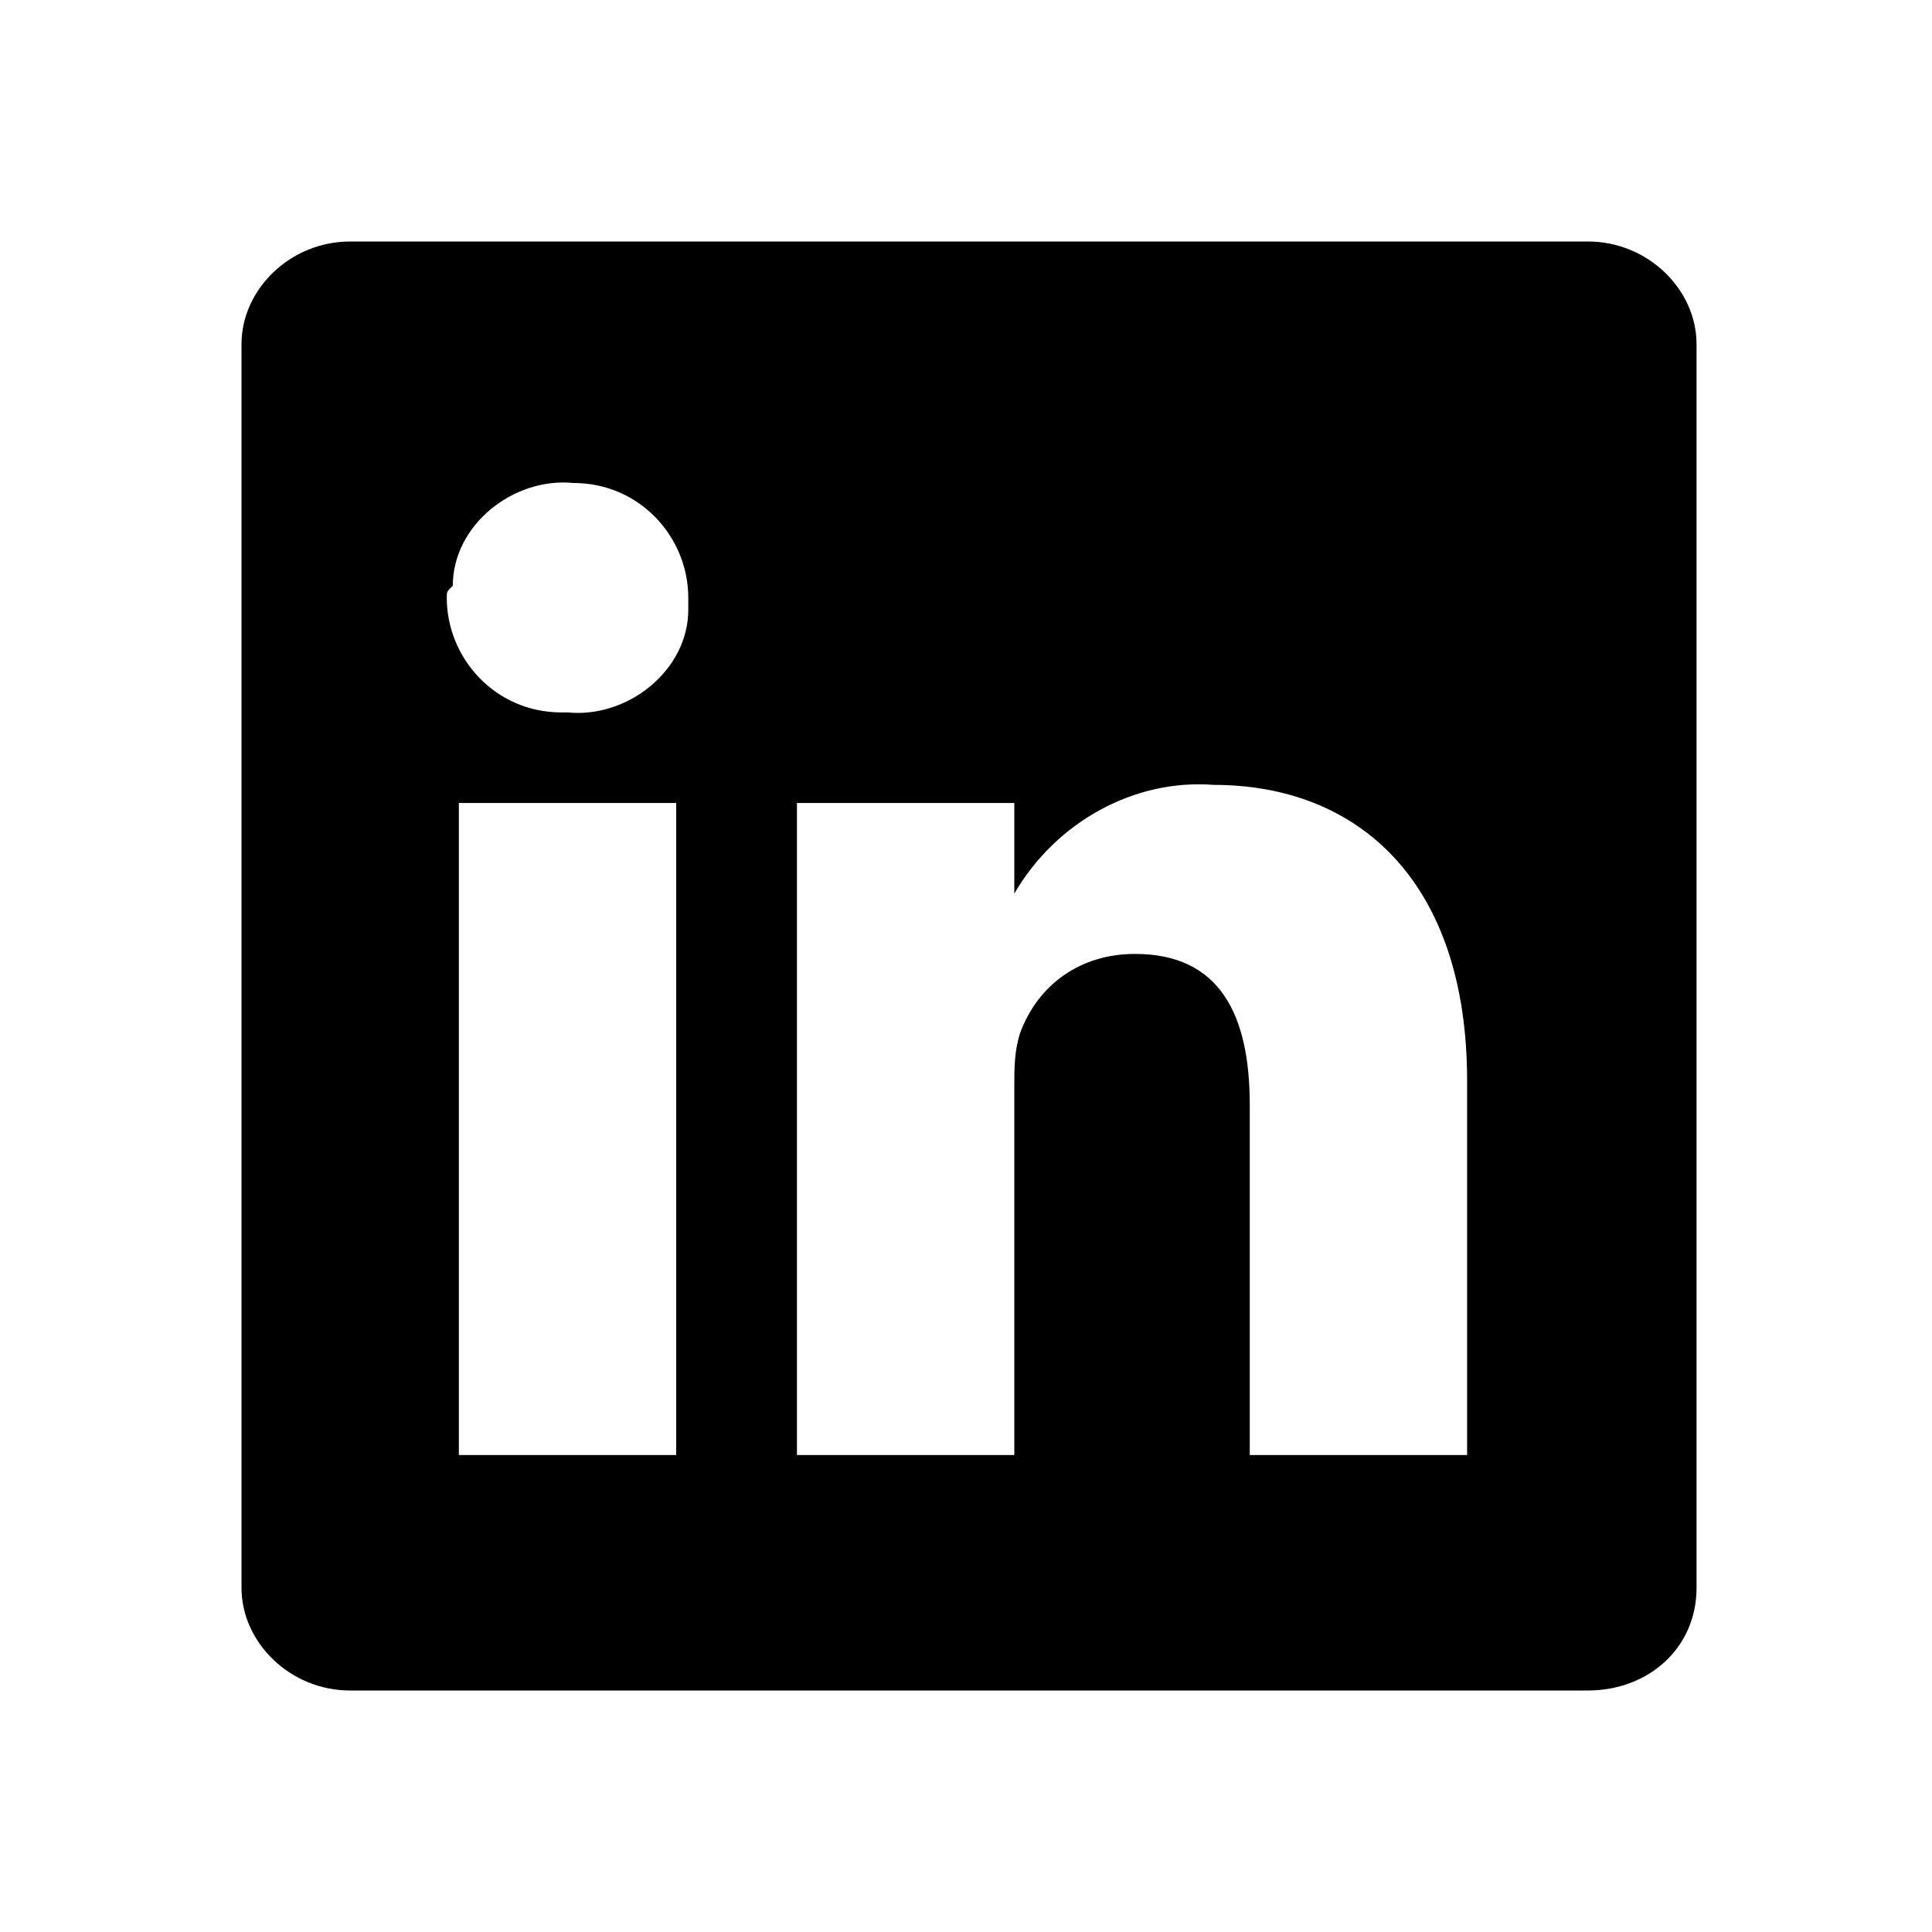 <?xml version="1.0" encoding="utf-8"?>
<!-- Generator: Adobe Illustrator 23.0.6, SVG Export Plug-In . SVG Version: 6.00 Build 0)  -->
<svg version="1.1" id="icon_Linkedin" xmlns="http://www.w3.org/2000/svg" xmlns:xlink="http://www.w3.org/1999/xlink" x="0px"
	 y="0px" viewBox="0 0 32 32" style="enable-background:new 0 0 32 32;" xml:space="preserve">
<style type="text/css">
	.st0{fill:none;}
</style>
<path id="Pfad_23755" class="st0" d="M0,0h32v32H0V0z"/>
<path id="Pfad_23756" d="M5.8,28c-1,0-1.8-0.8-1.8-1.7V5.7C4,4.8,4.8,4,5.8,4h0h20.5c1,0,1.8,0.8,1.8,1.7c0,0,0,0,0,0v20.6
	c0,1-0.8,1.7-1.8,1.7H5.8z M20.7,18.3v5.8h3.6v-6.2c0-3.3-1.8-4.9-4.2-4.9c-1.3-0.1-2.6,0.6-3.3,1.8v-1.5h-3.6c0,1,0,10.8,0,10.8
	h3.6V18c0-0.3,0-0.6,0.1-0.9c0.3-0.8,1-1.3,1.9-1.3C20.2,15.8,20.7,16.8,20.7,18.3L20.7,18.3z M7.6,24.1h3.6V13.3H7.6V24.1z
	 M7.4,9.9c0,1,0.8,1.9,1.9,1.9c0,0,0.1,0,0.1,0h0c1,0.1,2-0.7,2-1.7c0-0.1,0-0.1,0-0.2c0-1-0.8-1.9-1.9-1.9C9.6,8,9.5,8,9.5,8
	c-1-0.1-2,0.7-2,1.7C7.4,9.8,7.4,9.8,7.4,9.9L7.4,9.9z"/>
</svg>
